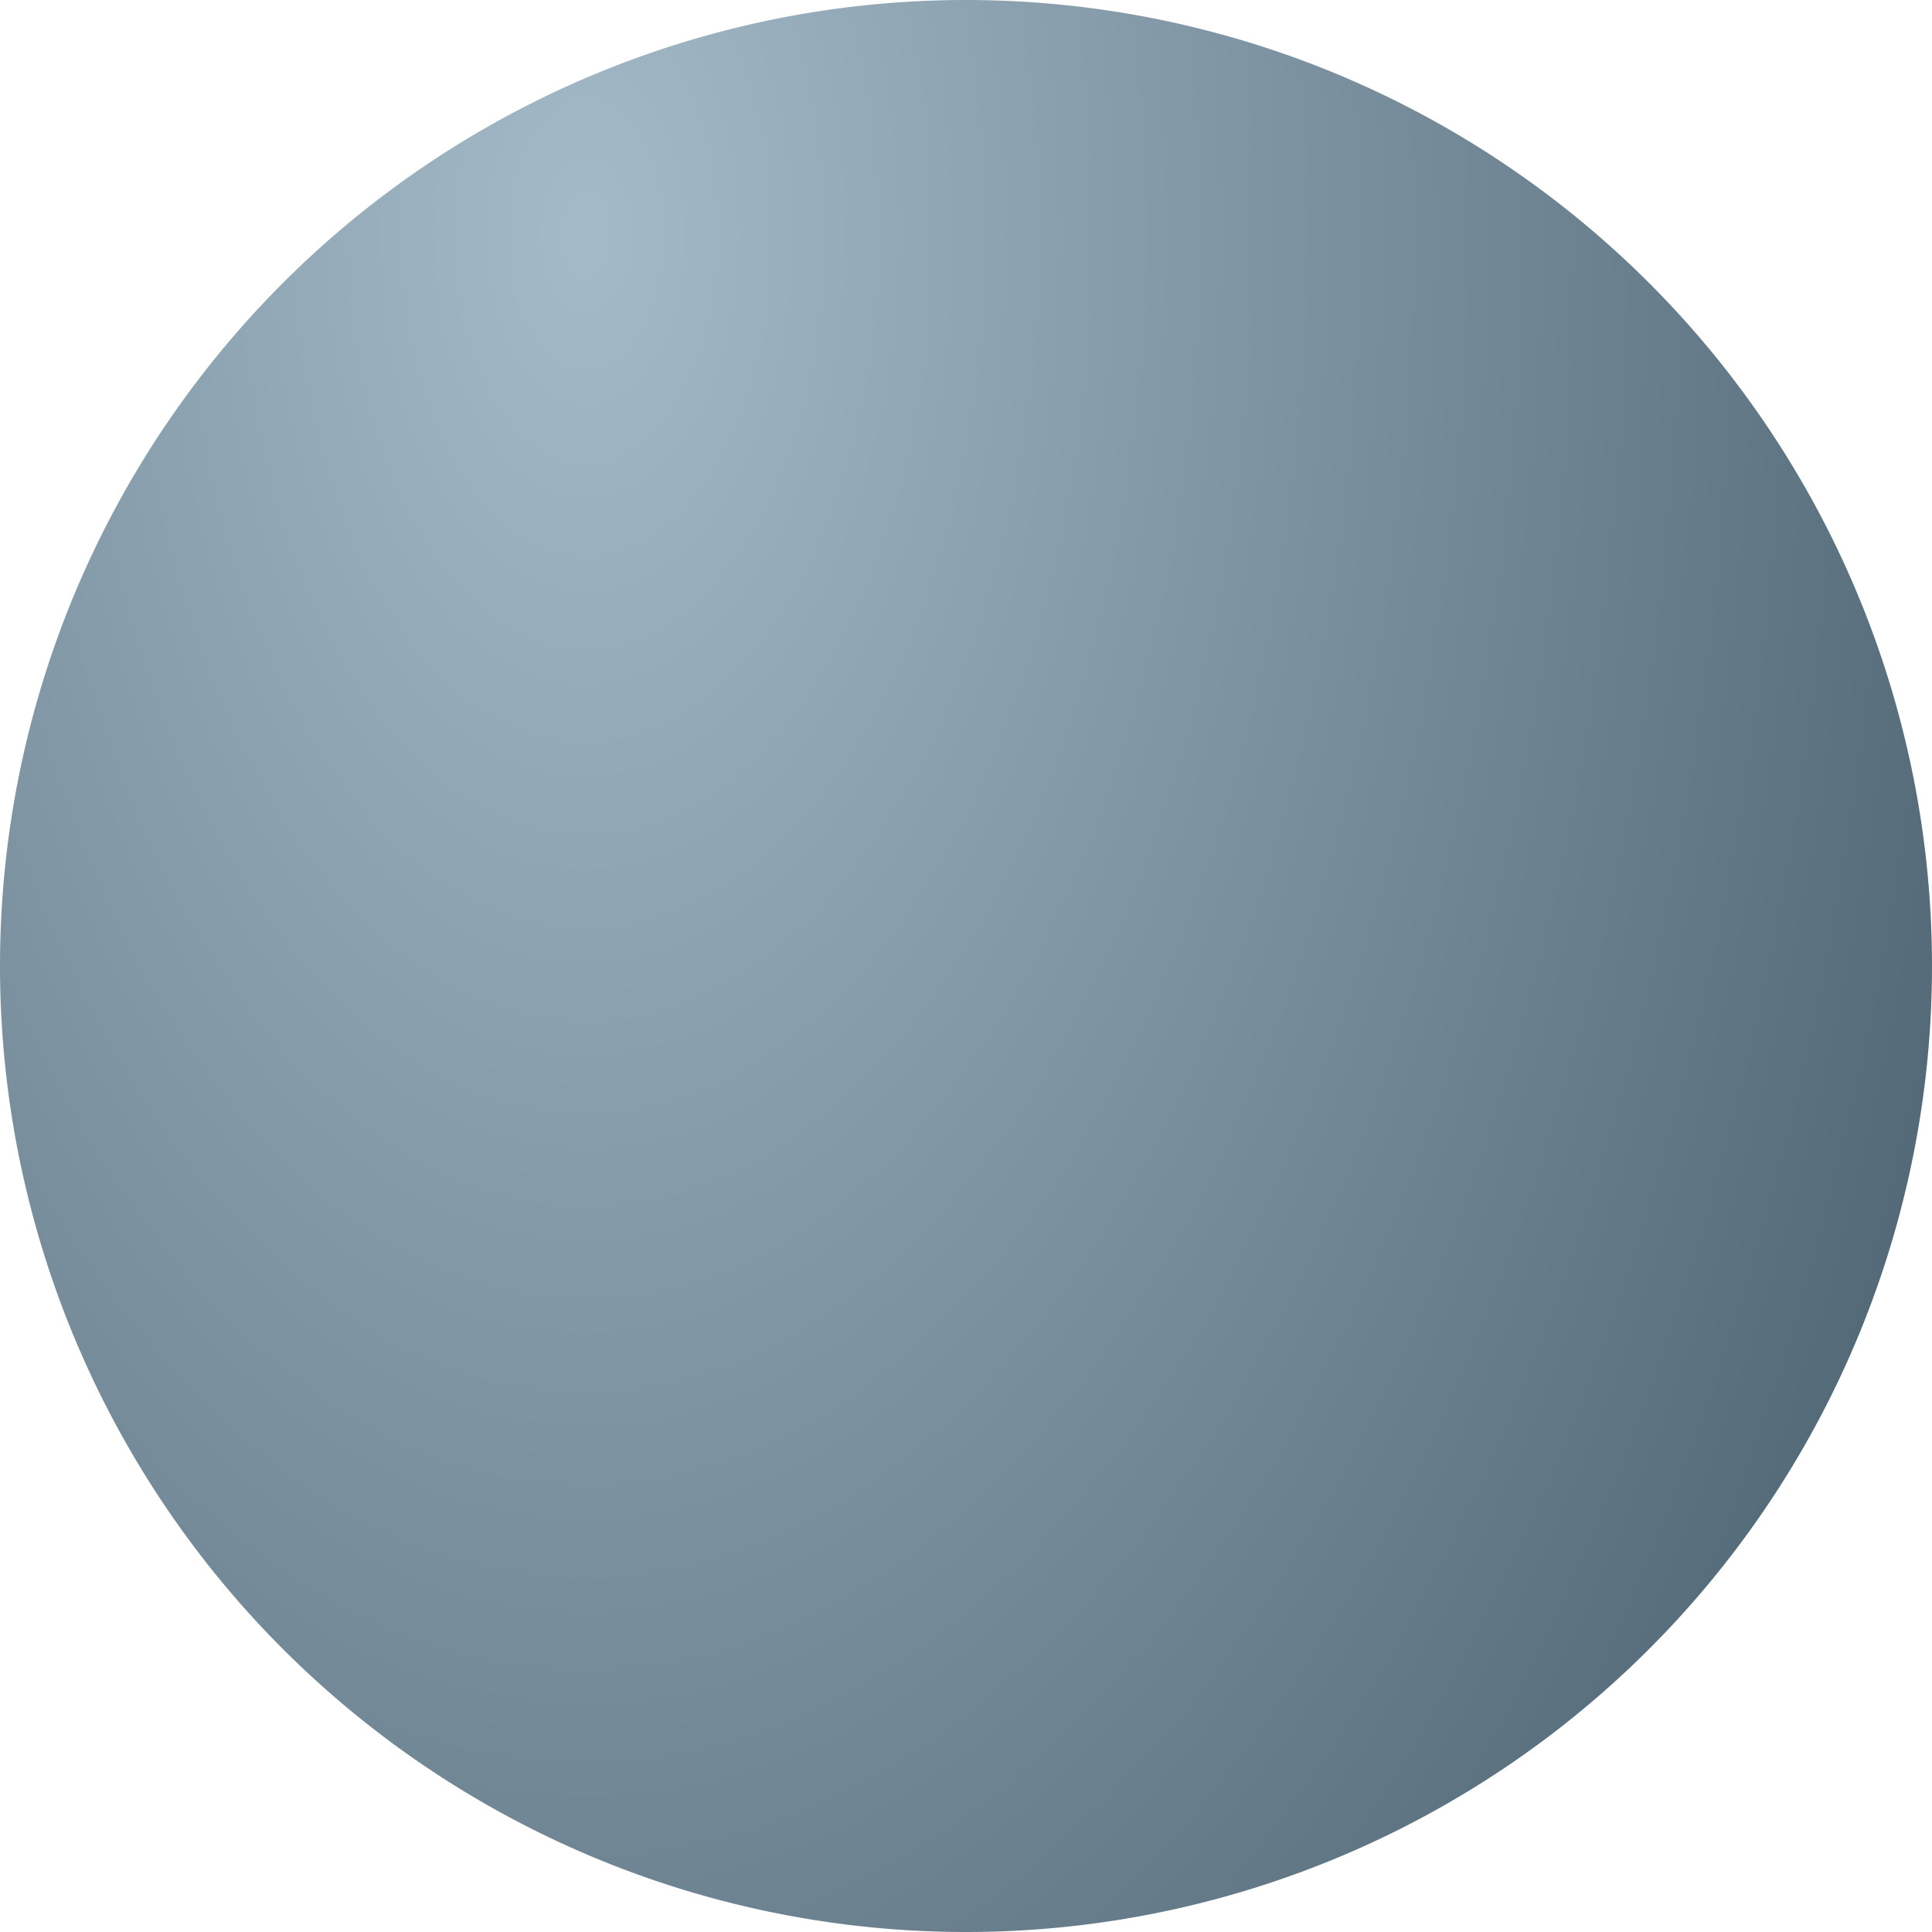 <svg xmlns="http://www.w3.org/2000/svg" xmlns:xlink="http://www.w3.org/1999/xlink" width="34" height="34" viewBox="0 0 34 34">
  <defs>
    <radialGradient id="radial-gradient" cx="0.305" cy="0.133" r="0.787" gradientTransform="translate(0 -0.092) scale(1 1.693)" gradientUnits="objectBoundingBox">
      <stop offset="0" stop-color="#a5bac9"/>
      <stop offset="1" stop-color="#4f6472"/>
    </radialGradient>
  </defs>
  <path id="Pack_my_ami_grey" data-name="Pack my ami grey" d="M57,150a17,17,0,1,1,17,17A17,17,0,0,1,57,150Z" transform="translate(-57 -133)" fill="url(#radial-gradient)"/>
</svg>